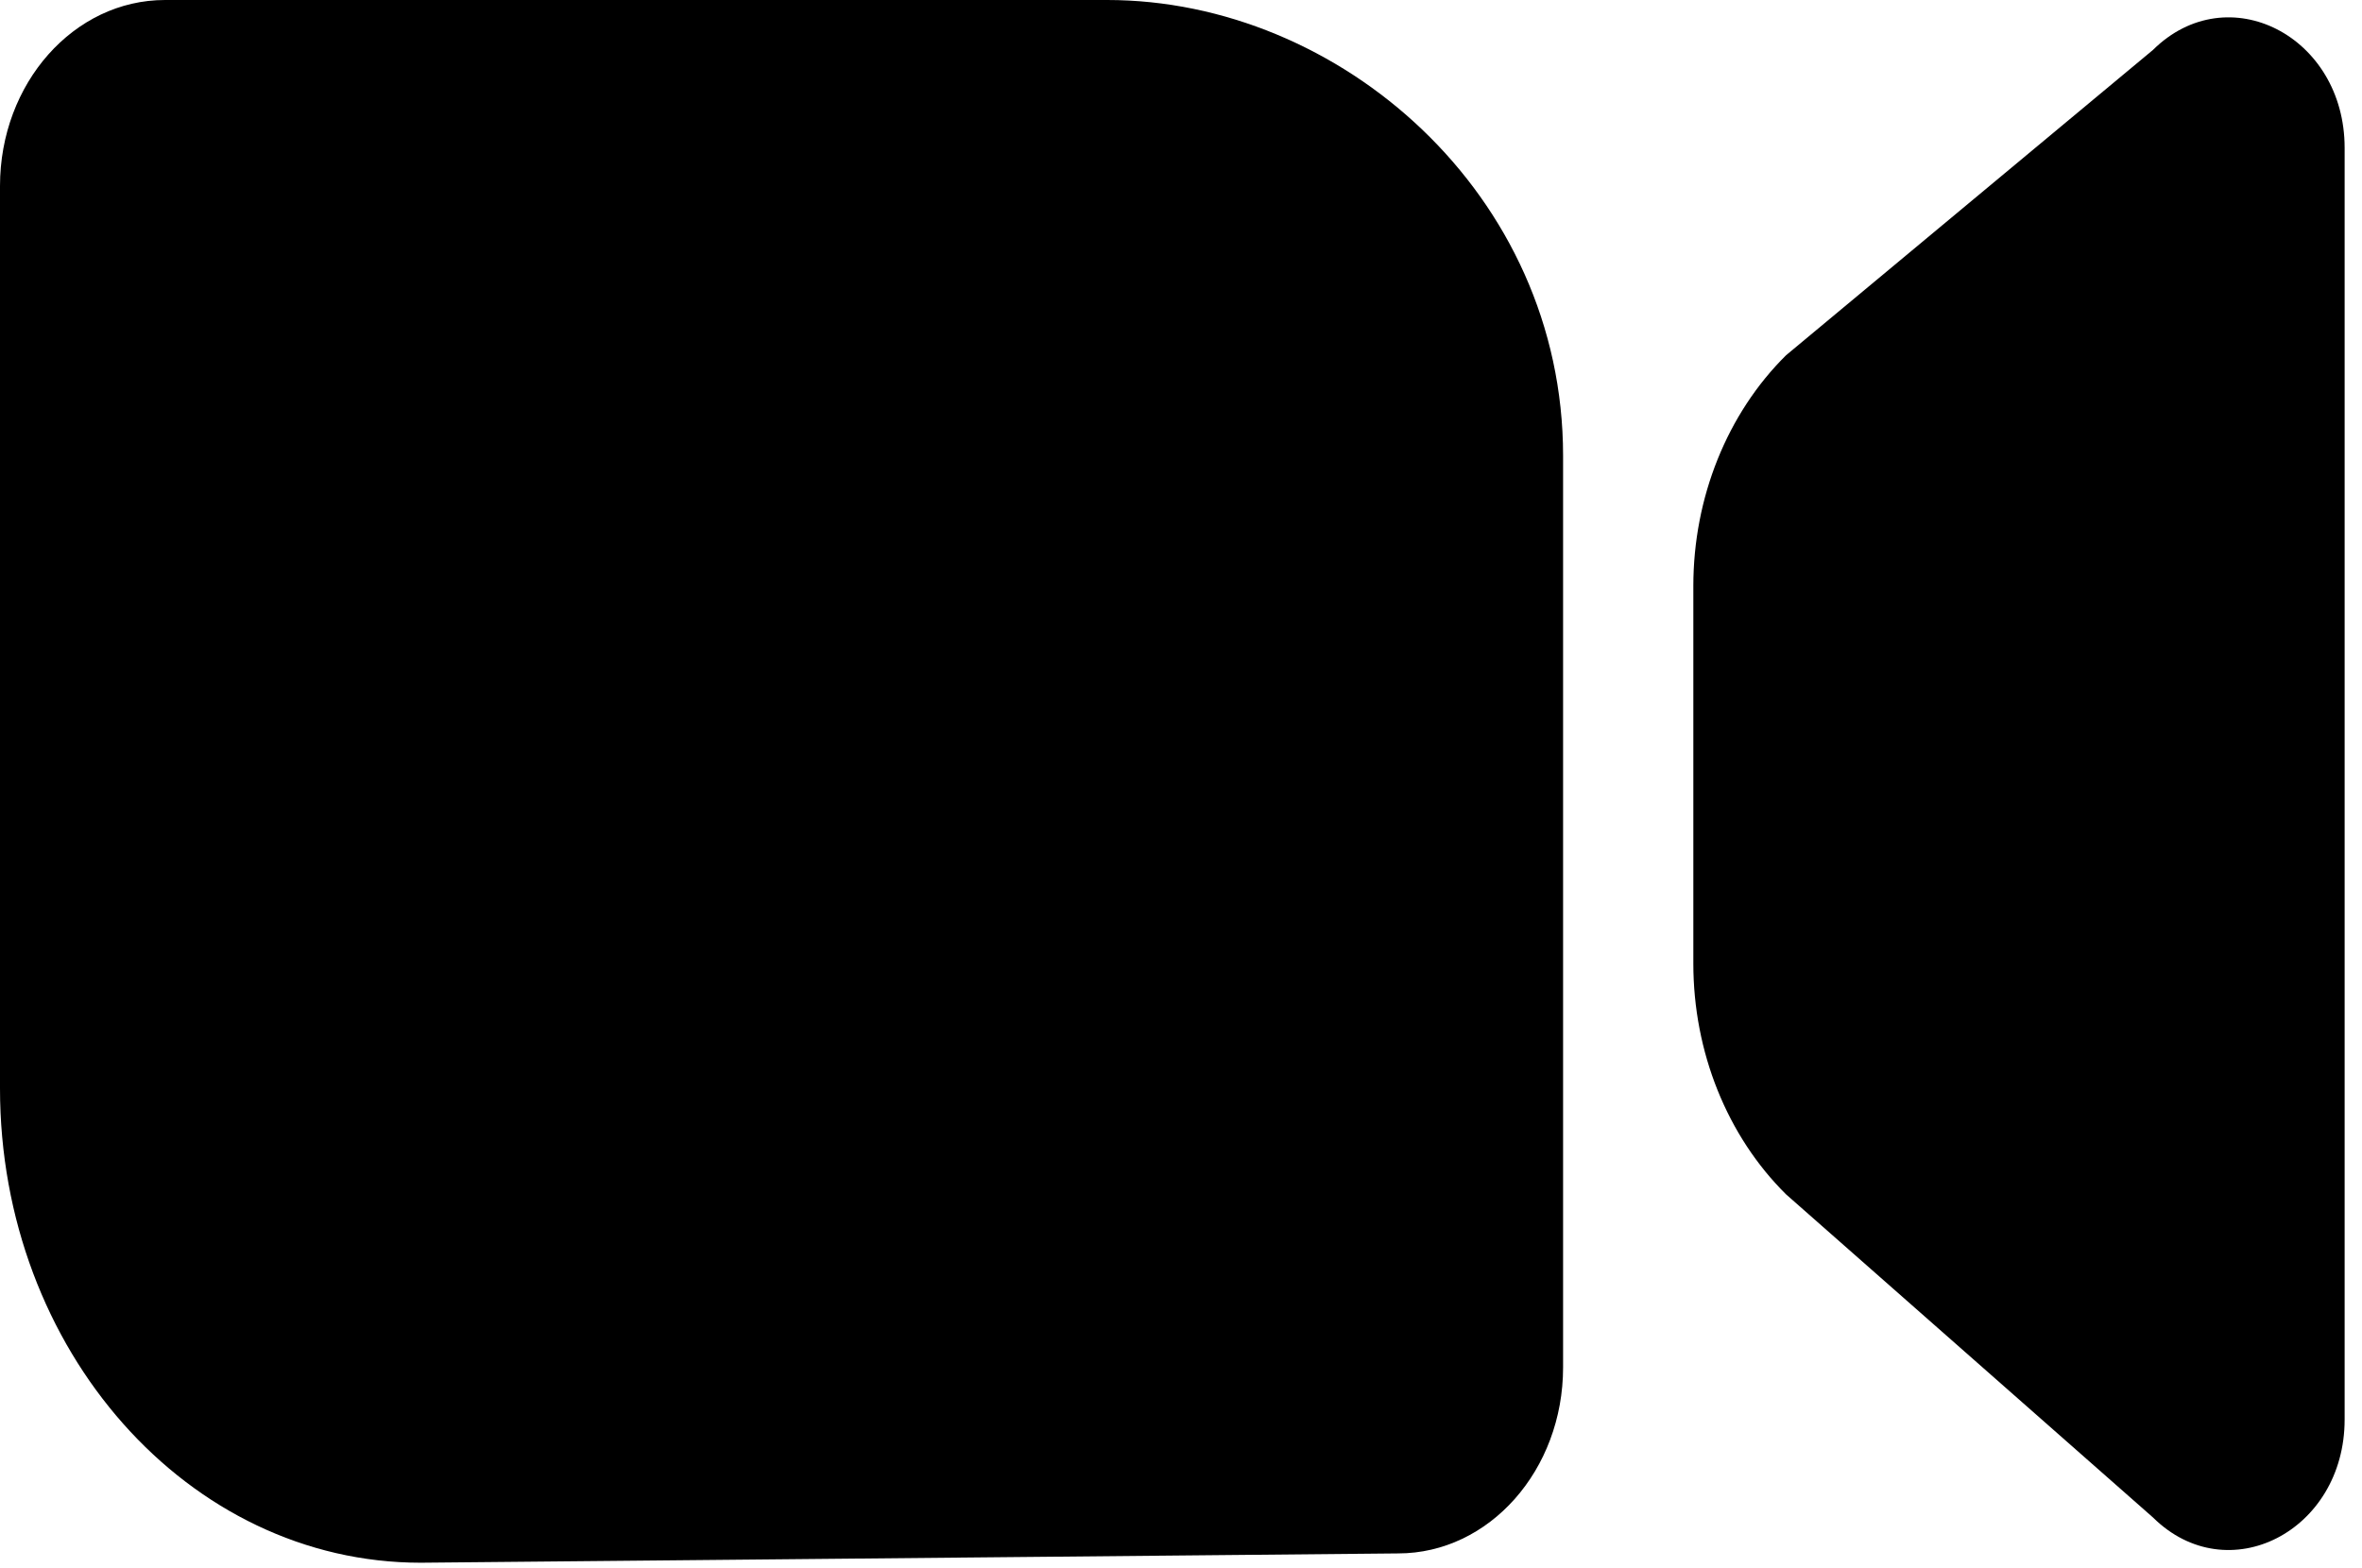 <?xml version="1.0" encoding="UTF-8"?> <svg xmlns="http://www.w3.org/2000/svg" width="119" height="79" viewBox="0 0 119 79" fill="none"><path d="M8.313 0C3.722 0 0 4.197 0 9.375V54.843C0 68.047 9.49 78.75 21.197 78.75L70.437 78.281C75.028 78.281 78.75 74.084 78.75 68.906V22.969C78.75 9.766 67.488 0 55.781 0H8.313Z" fill="#171717" style="fill:#171717;fill:color(display-p3 0.092 0.092 0.092);fill-opacity:1;"></path><path d="M89.986 17.9C87.016 20.837 85.312 25.076 85.312 29.531V48.558C85.312 53.013 87.016 57.253 89.986 60.189L108.47 76.47C112.231 80.188 118.125 77.176 118.125 71.534V7.45C118.125 1.808 112.231 -1.204 108.47 2.515L89.986 17.9Z" fill="#171717" style="fill:#171717;fill:color(display-p3 0.092 0.092 0.092);fill-opacity:1;"></path></svg> 